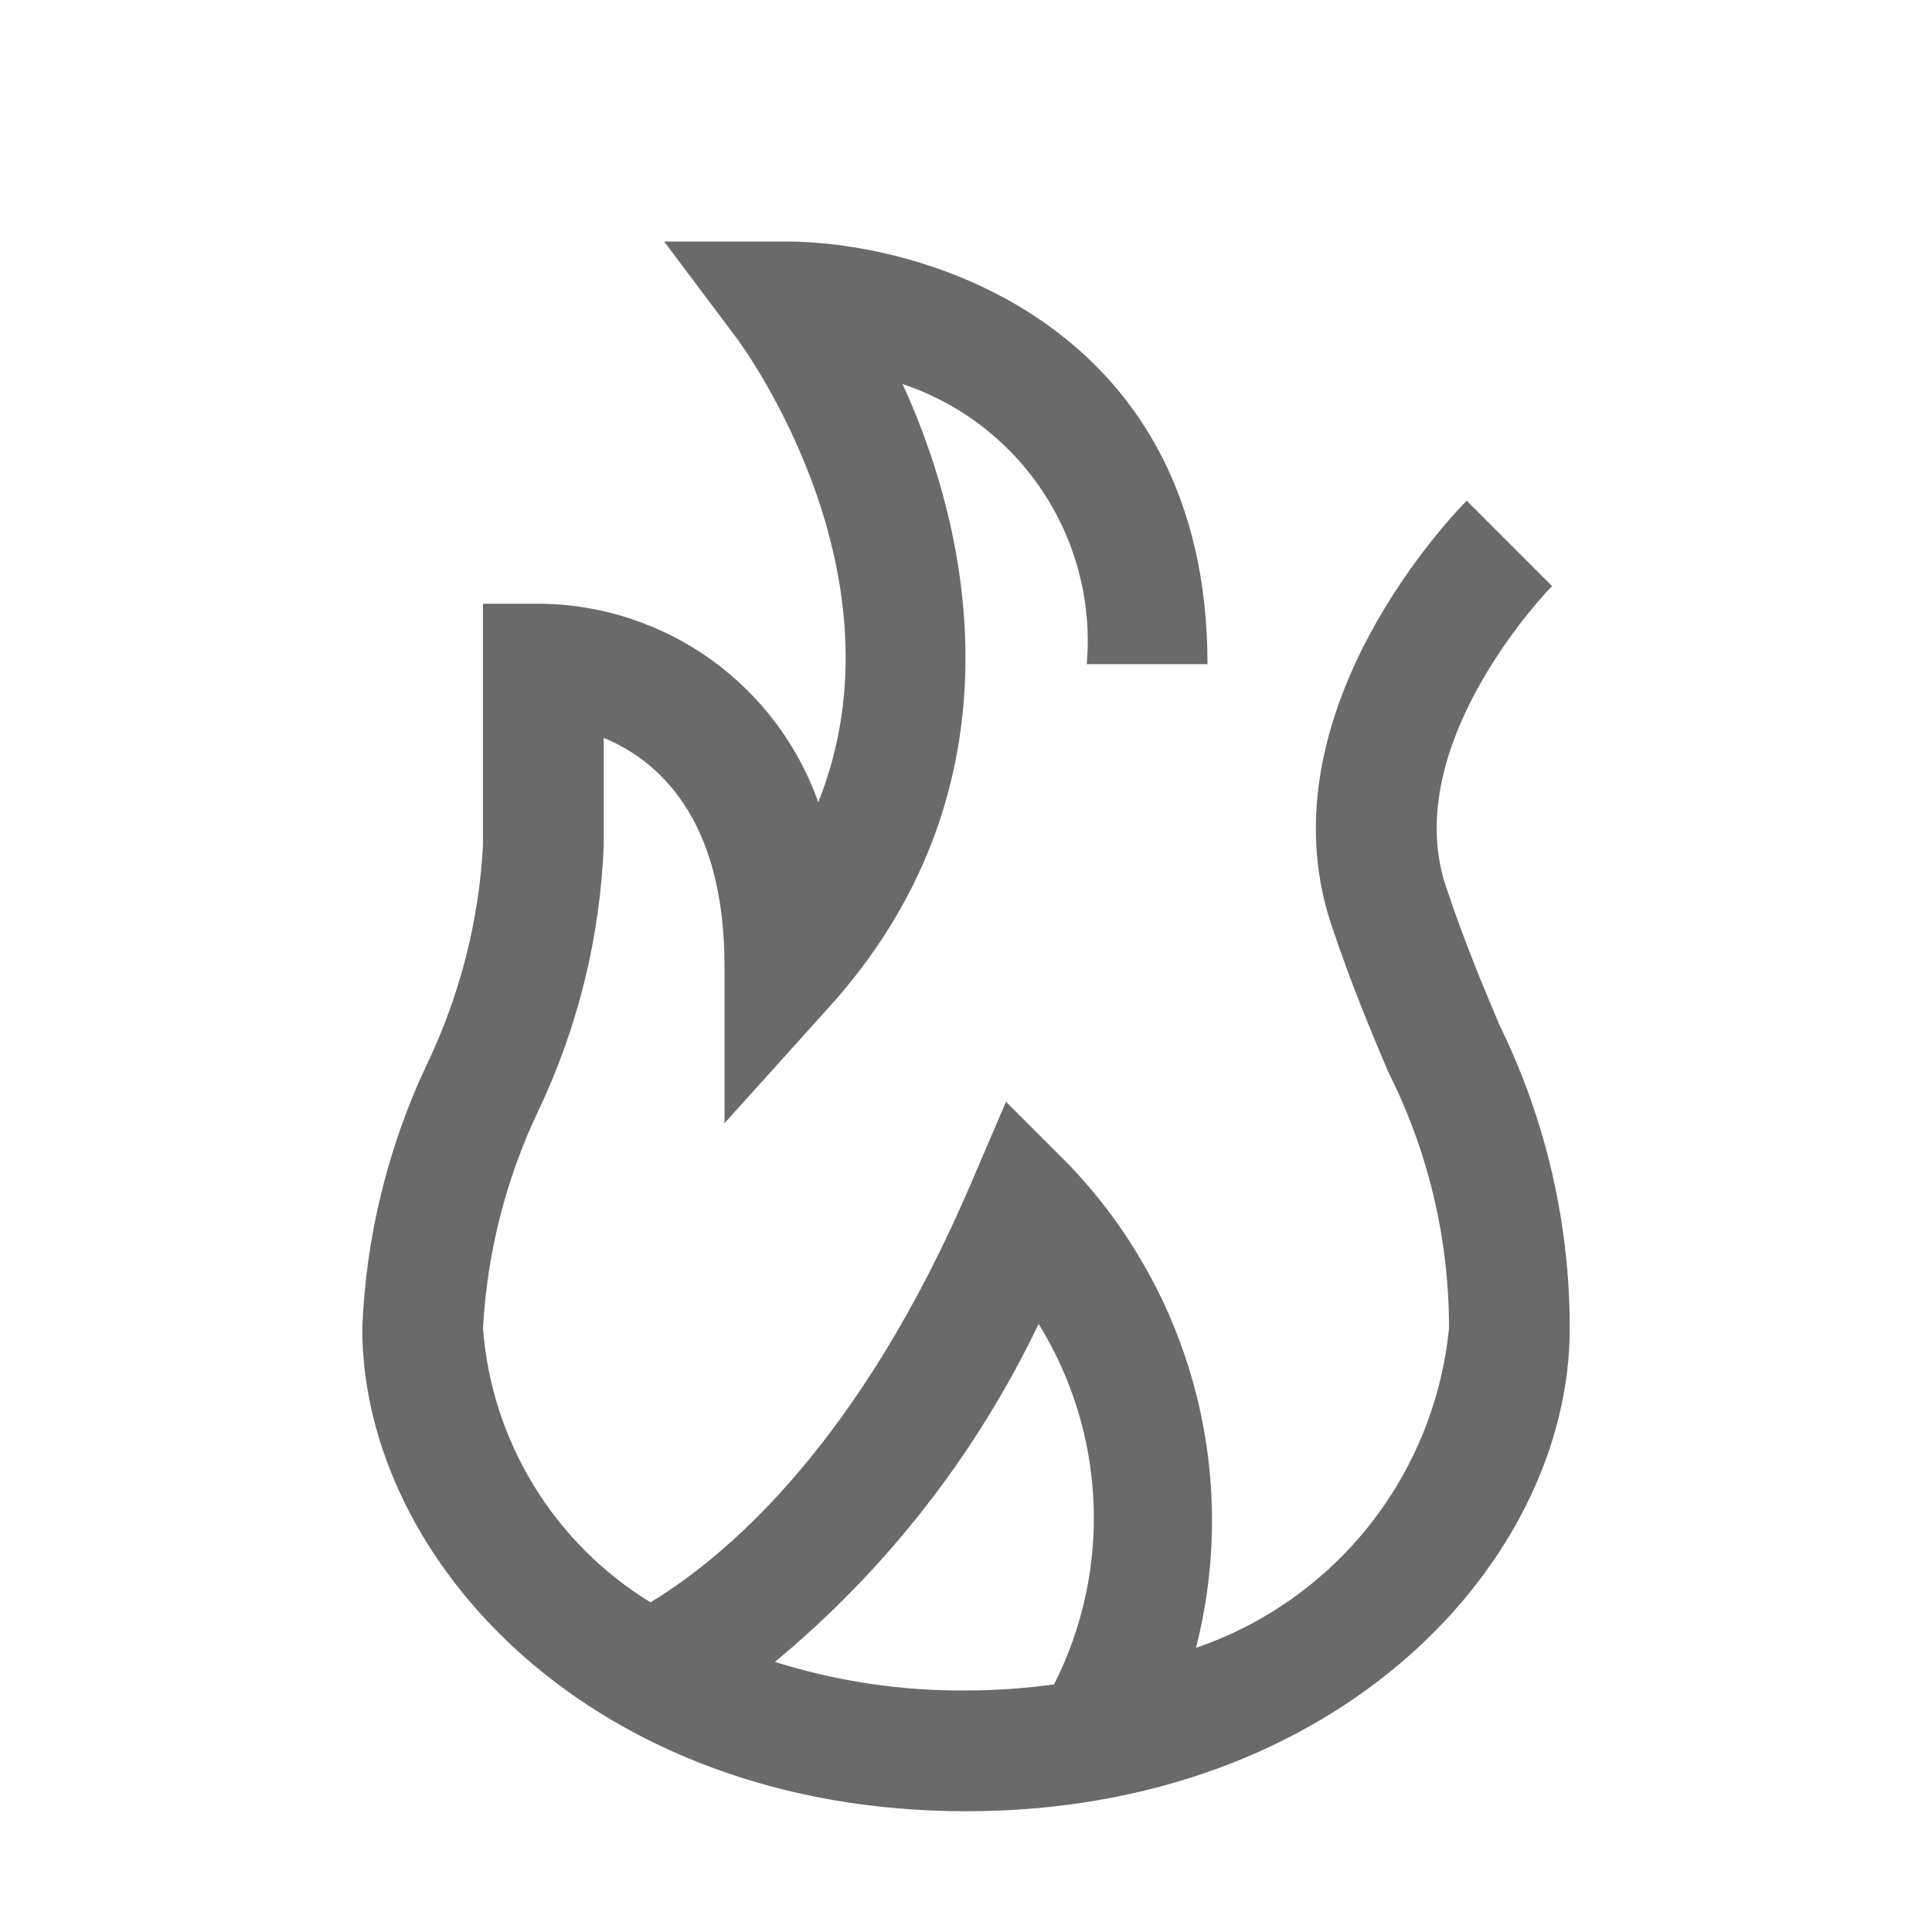 <svg width="24" height="24" viewBox="0 0 24 24" fill="none" xmlns="http://www.w3.org/2000/svg">
<path d="M18.624 12.727C18.42 12.242 18.188 11.692 17.962 11.013C17.369 9.236 19.262 7.298 19.28 7.28L18.22 6.22C18.115 6.325 15.652 8.828 16.538 11.487C16.783 12.22 17.027 12.8 17.242 13.309C17.742 14.299 18.002 15.392 18 16.5C17.912 17.393 17.569 18.243 17.012 18.947C16.455 19.65 15.707 20.179 14.857 20.47C15.126 19.418 15.122 18.315 14.846 17.265C14.57 16.216 14.031 15.254 13.28 14.47L12.497 13.687L12.061 14.704C10.684 17.918 9.045 19.32 8.081 19.905C7.489 19.543 6.992 19.045 6.63 18.453C6.268 17.861 6.052 17.192 6 16.5C6.051 15.556 6.288 14.631 6.697 13.778C7.182 12.75 7.455 11.636 7.5 10.5V9.166C8.155 9.437 9 10.144 9 12V13.953L10.307 12.502C12.641 9.911 12.155 6.827 11.212 4.771C11.928 5.01 12.544 5.483 12.959 6.114C13.374 6.745 13.565 7.497 13.5 8.25H15C15 4.097 11.566 3 9.75 3H8.25L9.15 4.199C9.253 4.338 11.296 7.144 10.165 9.965C9.913 9.256 9.452 8.641 8.842 8.2C8.232 7.76 7.502 7.516 6.75 7.5H6V10.5C5.949 11.444 5.712 12.369 5.303 13.222C4.818 14.25 4.545 15.364 4.5 16.5C4.5 19.386 7.367 22.5 12 22.5C16.633 22.5 19.5 19.386 19.5 16.5C19.5 15.192 19.201 13.901 18.624 12.727ZM9.626 20.645C11.01 19.499 12.127 18.067 12.902 16.446C13.315 17.113 13.55 17.876 13.584 18.66C13.618 19.444 13.449 20.224 13.094 20.924C12.732 20.974 12.366 20.999 12 21C11.195 21.006 10.394 20.886 9.626 20.645Z" fill="#6A6A6A"/>
</svg>
